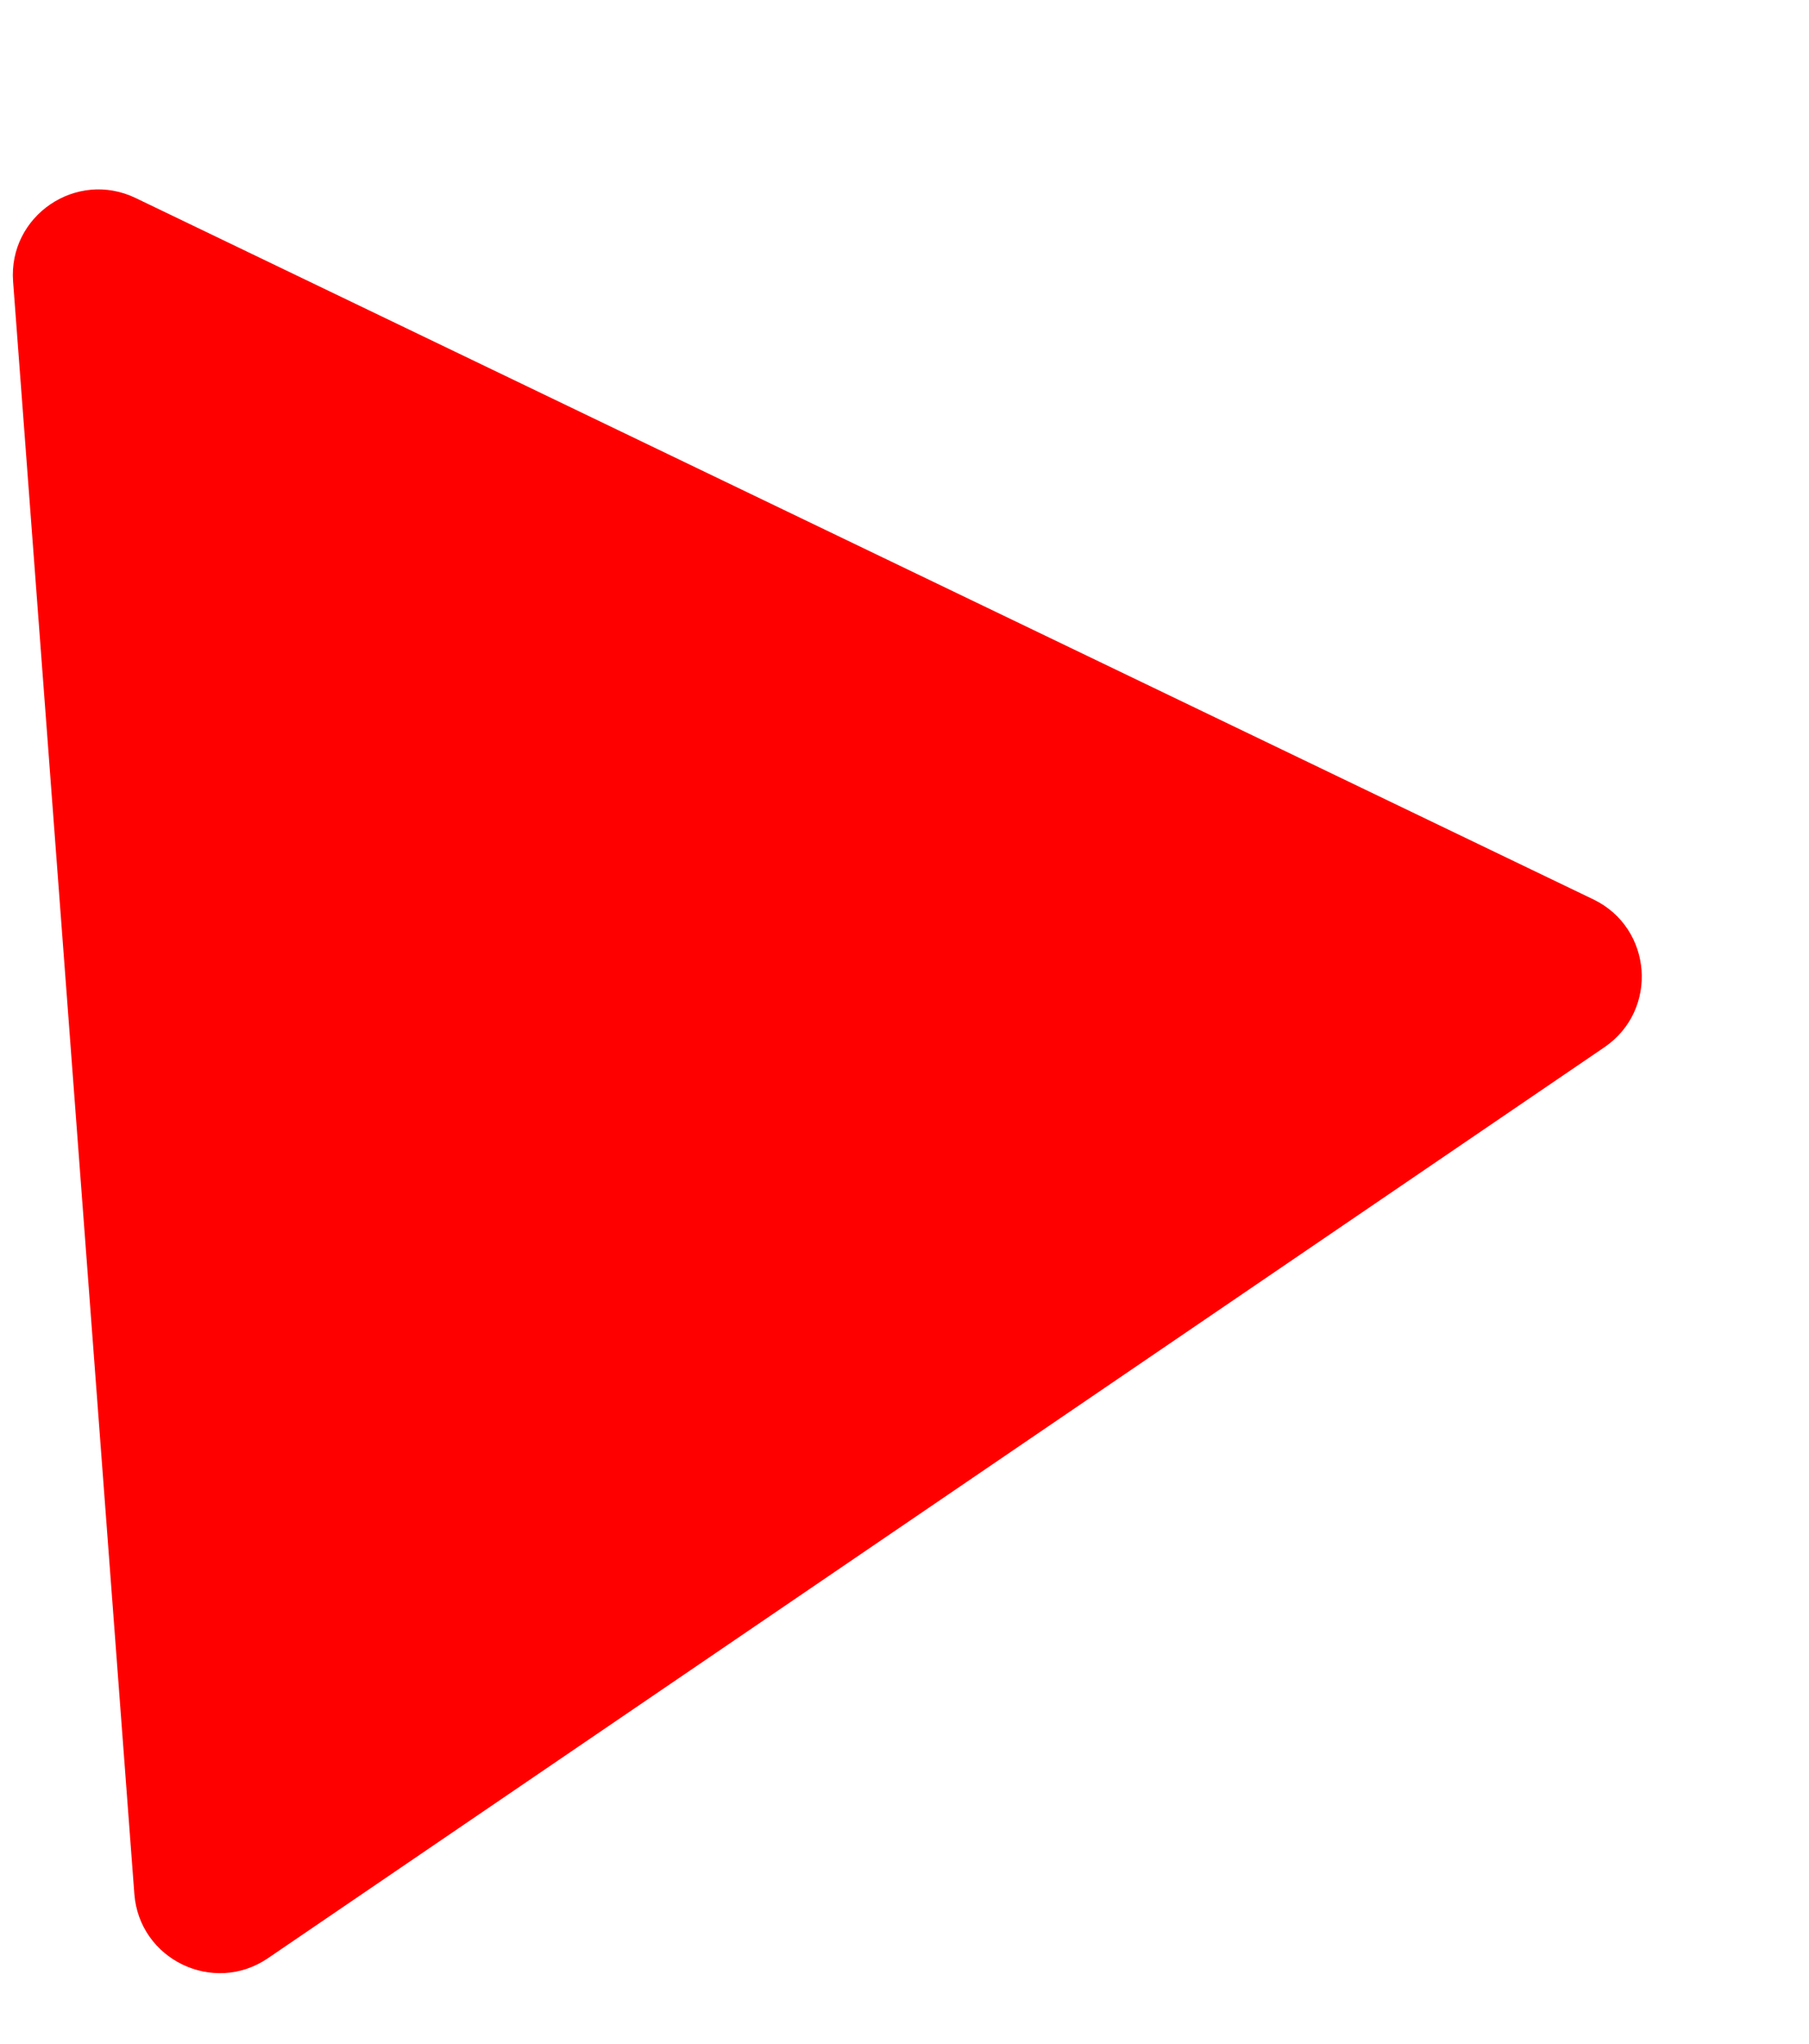 <svg fill="none" height="191" viewBox="0 0 169 191" width="169" xmlns="http://www.w3.org/2000/svg"><path d="m12.668 18.499 136.178 65.528c5.55 2.671 6.127 10.35 1.037 13.819l-124.85 85.107c-5.088 3.468-12.022.129-12.483-6.011l-11.327-150.634c-.462-6.141 5.897-10.479 11.446-7.809z" fill="#f00"/></svg>